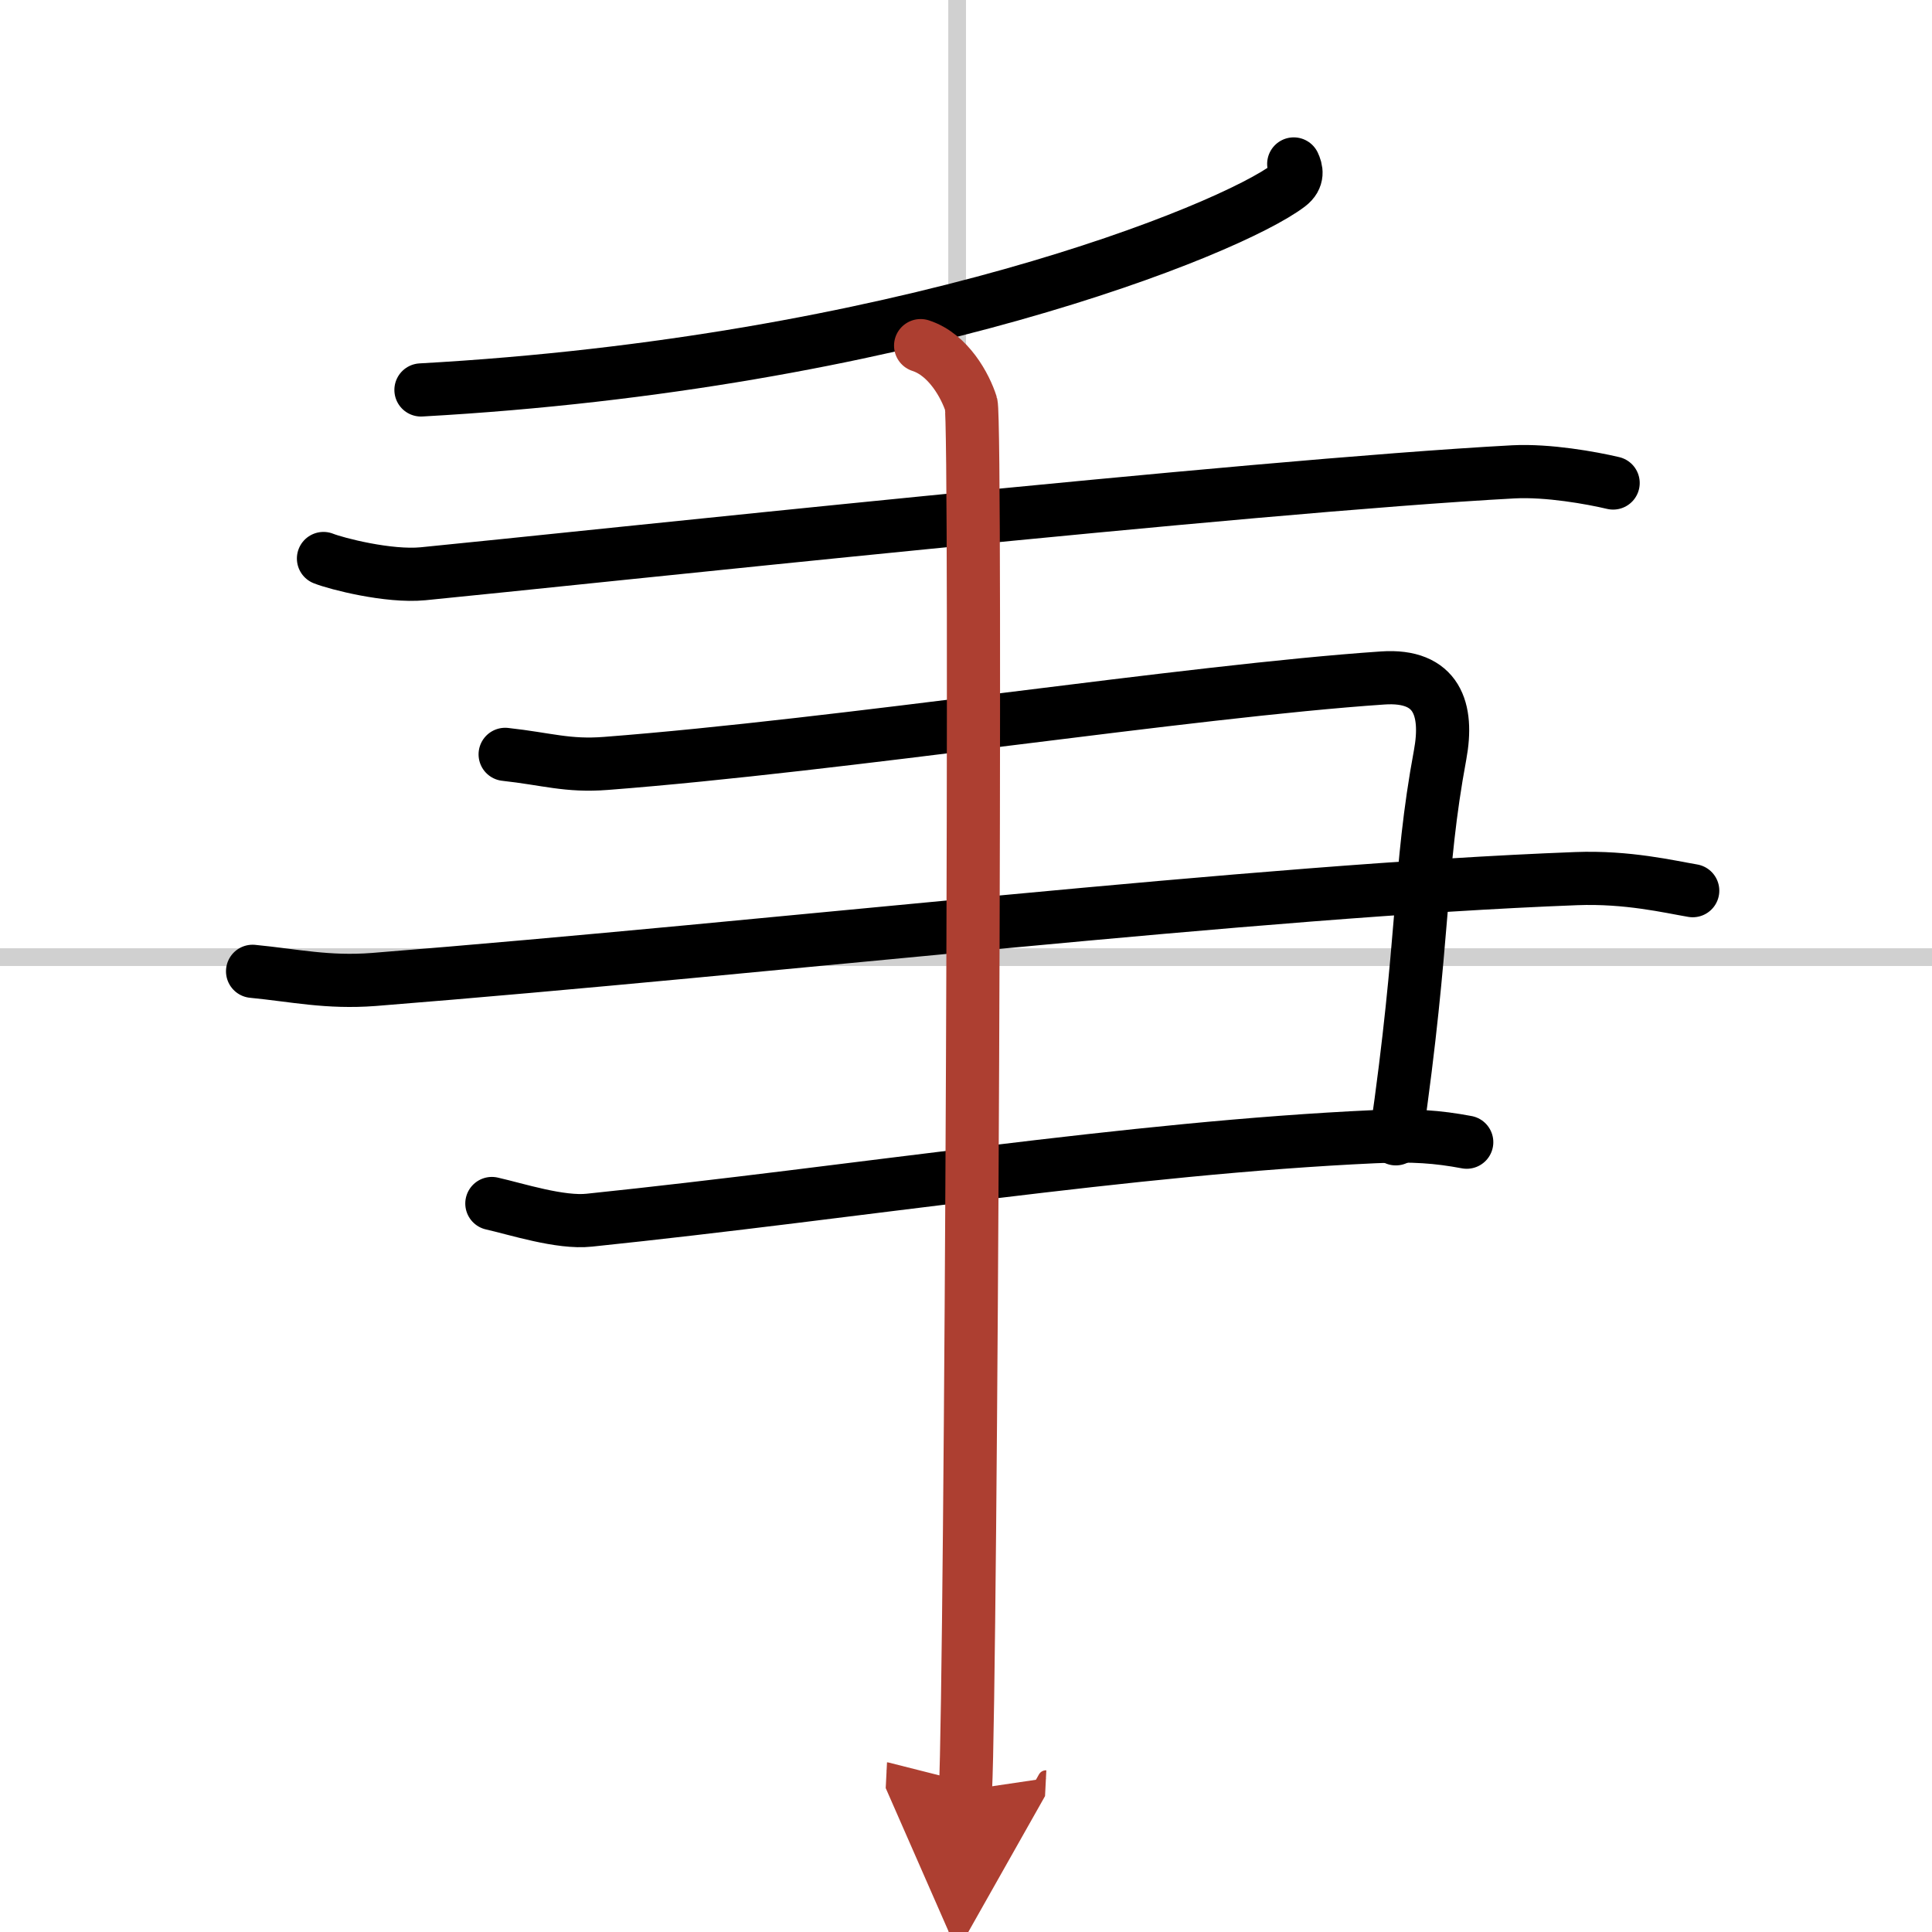 <svg width="400" height="400" viewBox="0 0 109 109" xmlns="http://www.w3.org/2000/svg"><defs><marker id="a" markerWidth="4" orient="auto" refX="1" refY="5" viewBox="0 0 10 10"><polyline points="0 0 10 5 0 10 1 5" fill="#ad3f31" stroke="#ad3f31"/></marker></defs><g fill="none" stroke="#000" stroke-linecap="round" stroke-linejoin="round" stroke-width="3"><rect width="100%" height="100%" fill="#fff" stroke="#fff"/><line x1="54" x2="54" y2="109" stroke="#d0d0d0" stroke-width="1"/><line x2="109" y1="54" y2="54" stroke="#d0d0d0" stroke-width="1"/><path d="M72.99,9.25c0.14,0.3,0.29,0.78-0.28,1.21C69.36,13,50.75,20.5,23.75,22"/><path d="m18.25 31.51c0.73 0.29 3.67 1.05 5.62 0.86 8.79-0.86 46.63-4.95 61.52-5.75 1.95-0.1 4.39 0.34 5.62 0.63"/><path d="M28.5,42.56c2.37,0.26,3.51,0.68,5.69,0.51C47.46,42.05,67,39,78.01,38.25c3.08-0.21,3.71,1.78,3.24,4.33c-1.24,6.68-0.84,10.19-2.5,21.67"/><path d="m14.25 54.8c2.37 0.23 4.22 0.66 6.84 0.46 22.88-1.82 49.7-5 67.84-5.69 2.9-0.11 5.26 0.46 6.57 0.68"/><path d="m27.75 67.9c1.38 0.31 3.86 1.12 5.5 0.94 15.12-1.57 30.53-4.08 44.28-4.71 2.2-0.1 3.57 0 5.22 0.31"/><path d="m51.94 19.5c1.58 0.51 2.53 2.29 2.85 3.3 0.32 1.02 0 71.85-0.32 78.2" marker-end="url(#a)" stroke="#ad3f31"/></g></svg>
